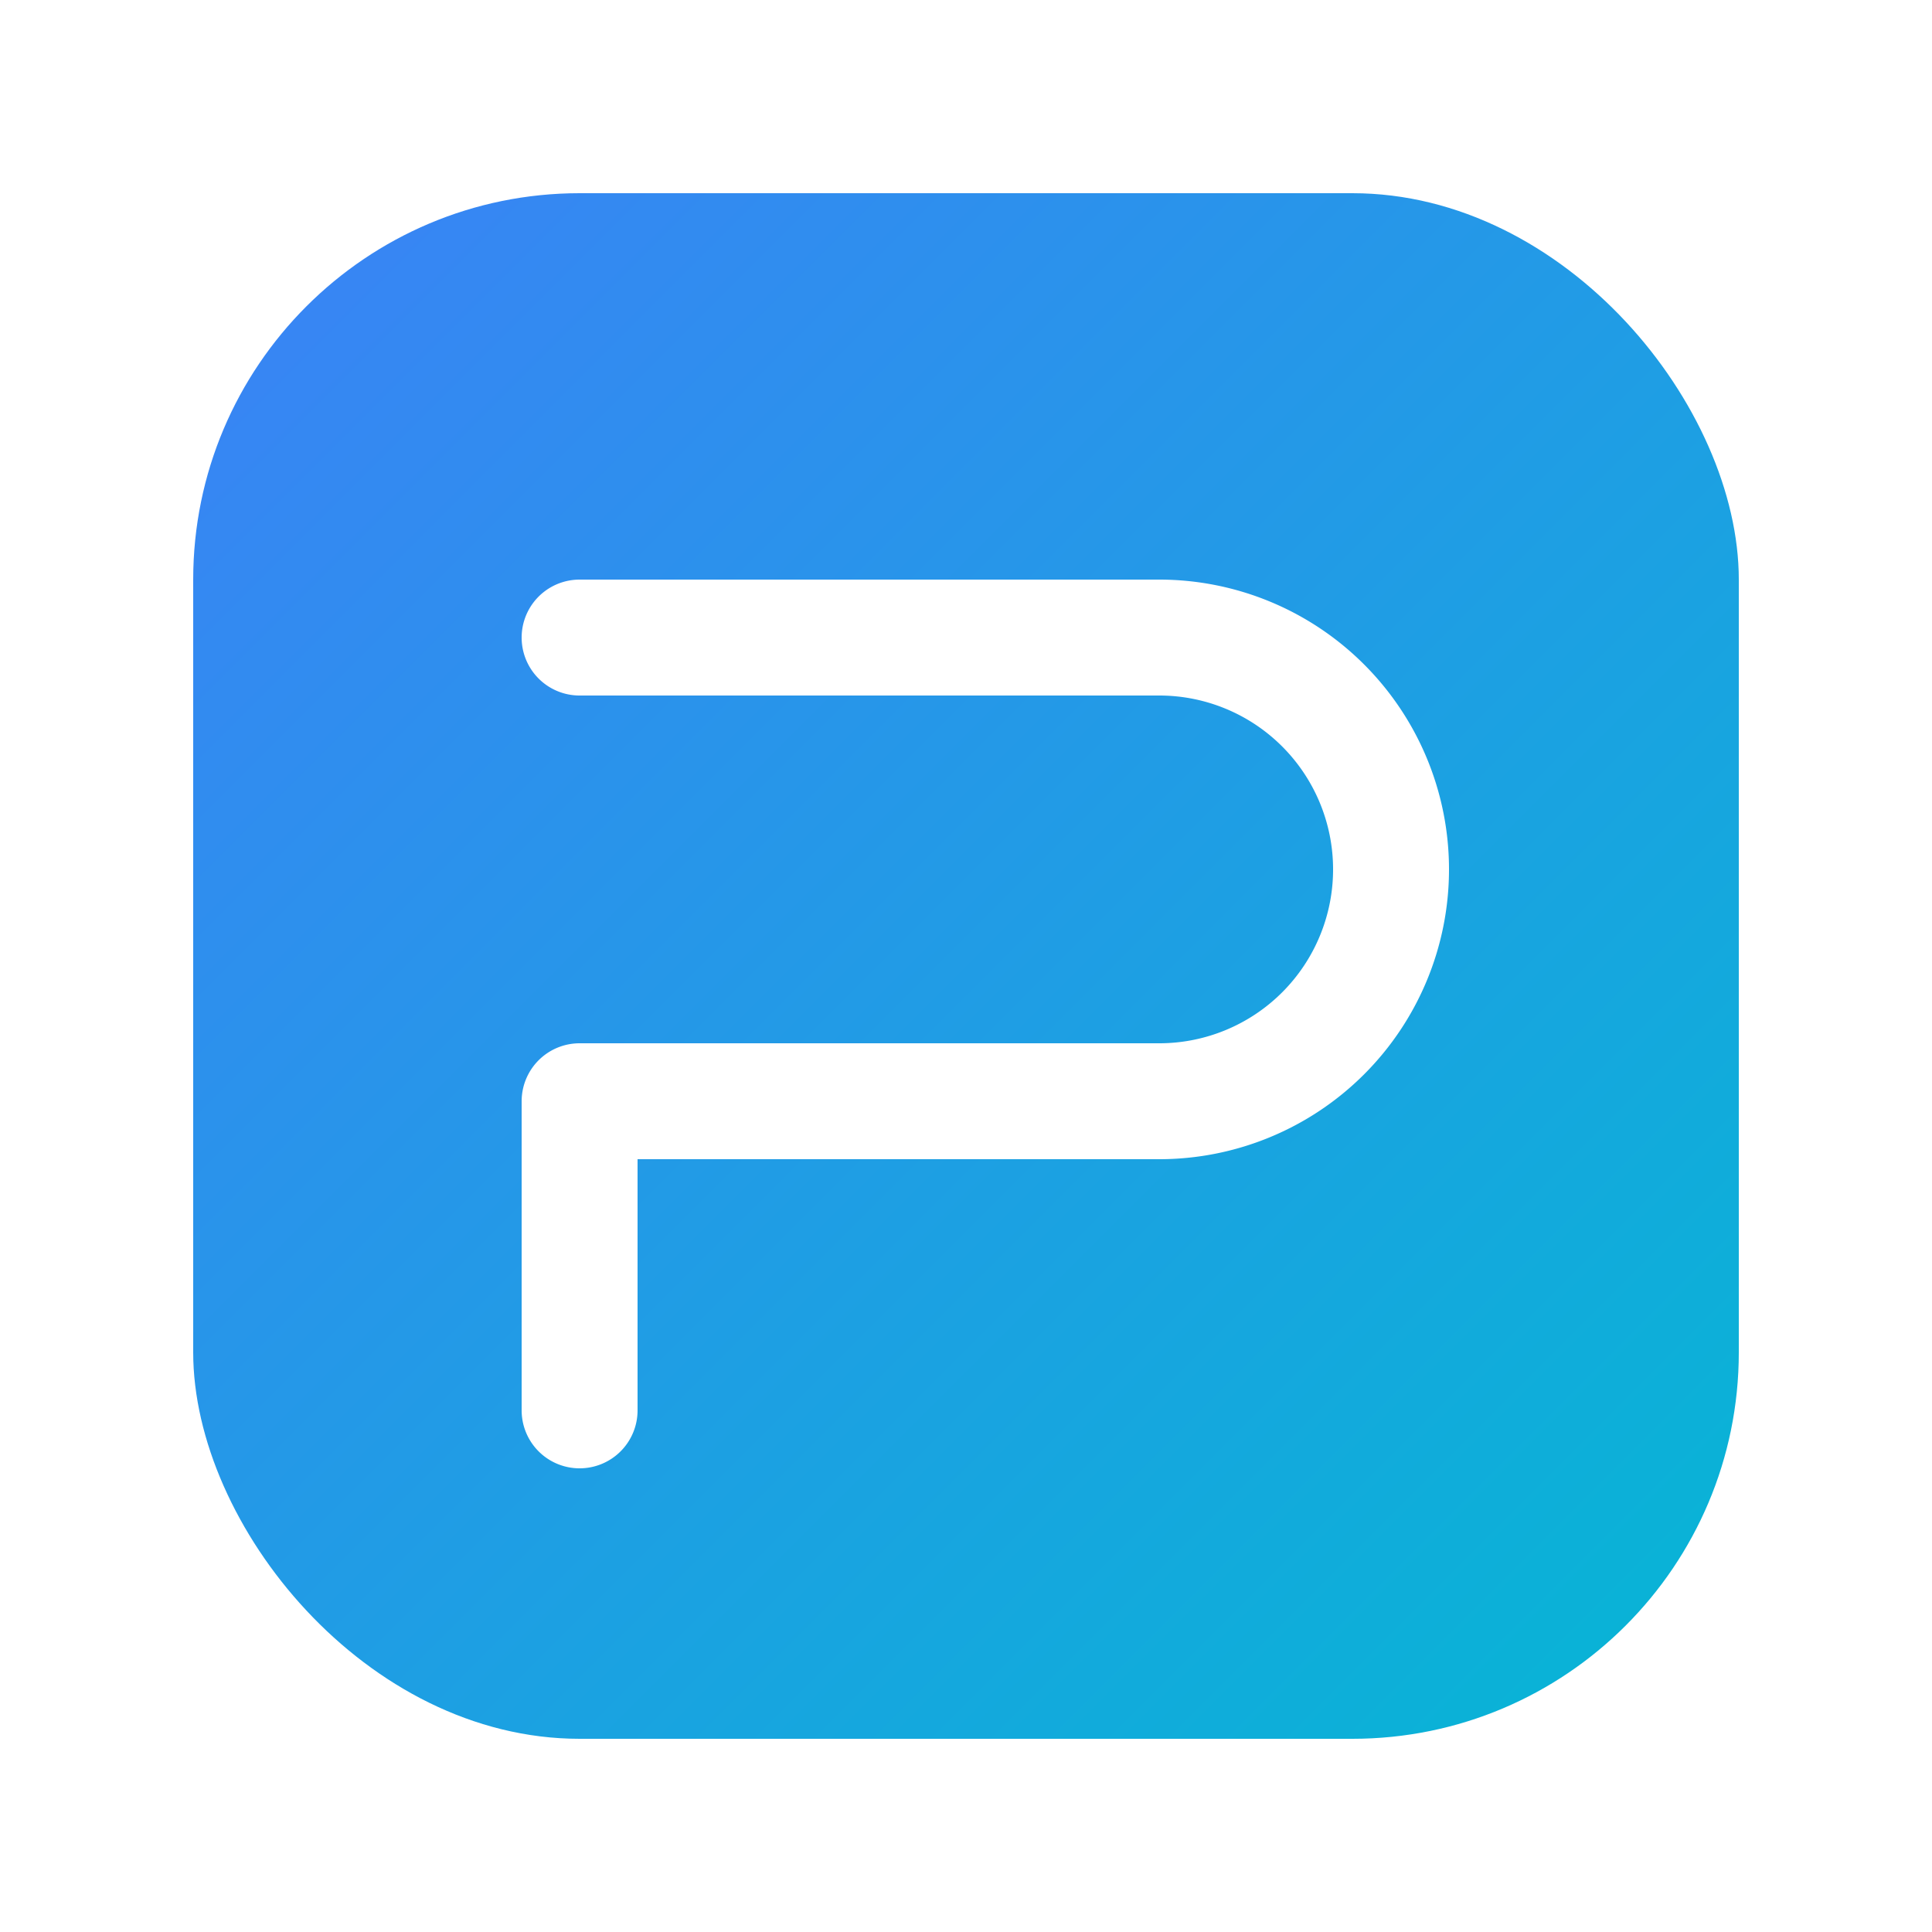 <svg width="400" height="400" viewBox="0 0 100 100" xmlns="http://www.w3.org/2000/svg">
  <defs>
    <filter id="glow" x="-50%" y="-50%" width="200%" height="200%">
      <feGaussianBlur stdDeviation="2" result="coloredBlur"/>
      <feMerge> 
        <feMergeNode in="coloredBlur"/>
        <feMergeNode in="SourceGraphic"/>
      </feMerge>
    </filter>
    <linearGradient id="bgGradient" x1="0%" y1="0%" x2="100%" y2="100%">
      <stop offset="0%" style="stop-color:#3B82F6;stop-opacity:1" />
      <stop offset="100%" style="stop-color:#06B6D4;stop-opacity:1" />
    </linearGradient>
  </defs>
  
  <!-- Background rounded rectangle with gradient -->
  <rect x="10" y="10" width="80" height="80" rx="20" ry="20" fill="url(#bgGradient)" />
  
  <!-- Group translated left and down -->
  <g transform="translate(-5, 3)">
    <path d="M35 30 H65 A12 12 0 0 1 65 54 H35 V70" 
          fill="none" 
          stroke="#FFFFFF" 
          stroke-width="6" 
          stroke-linecap="round" 
          stroke-linejoin="round" 
          filter="url(#glow)" />
  </g>
</svg>

